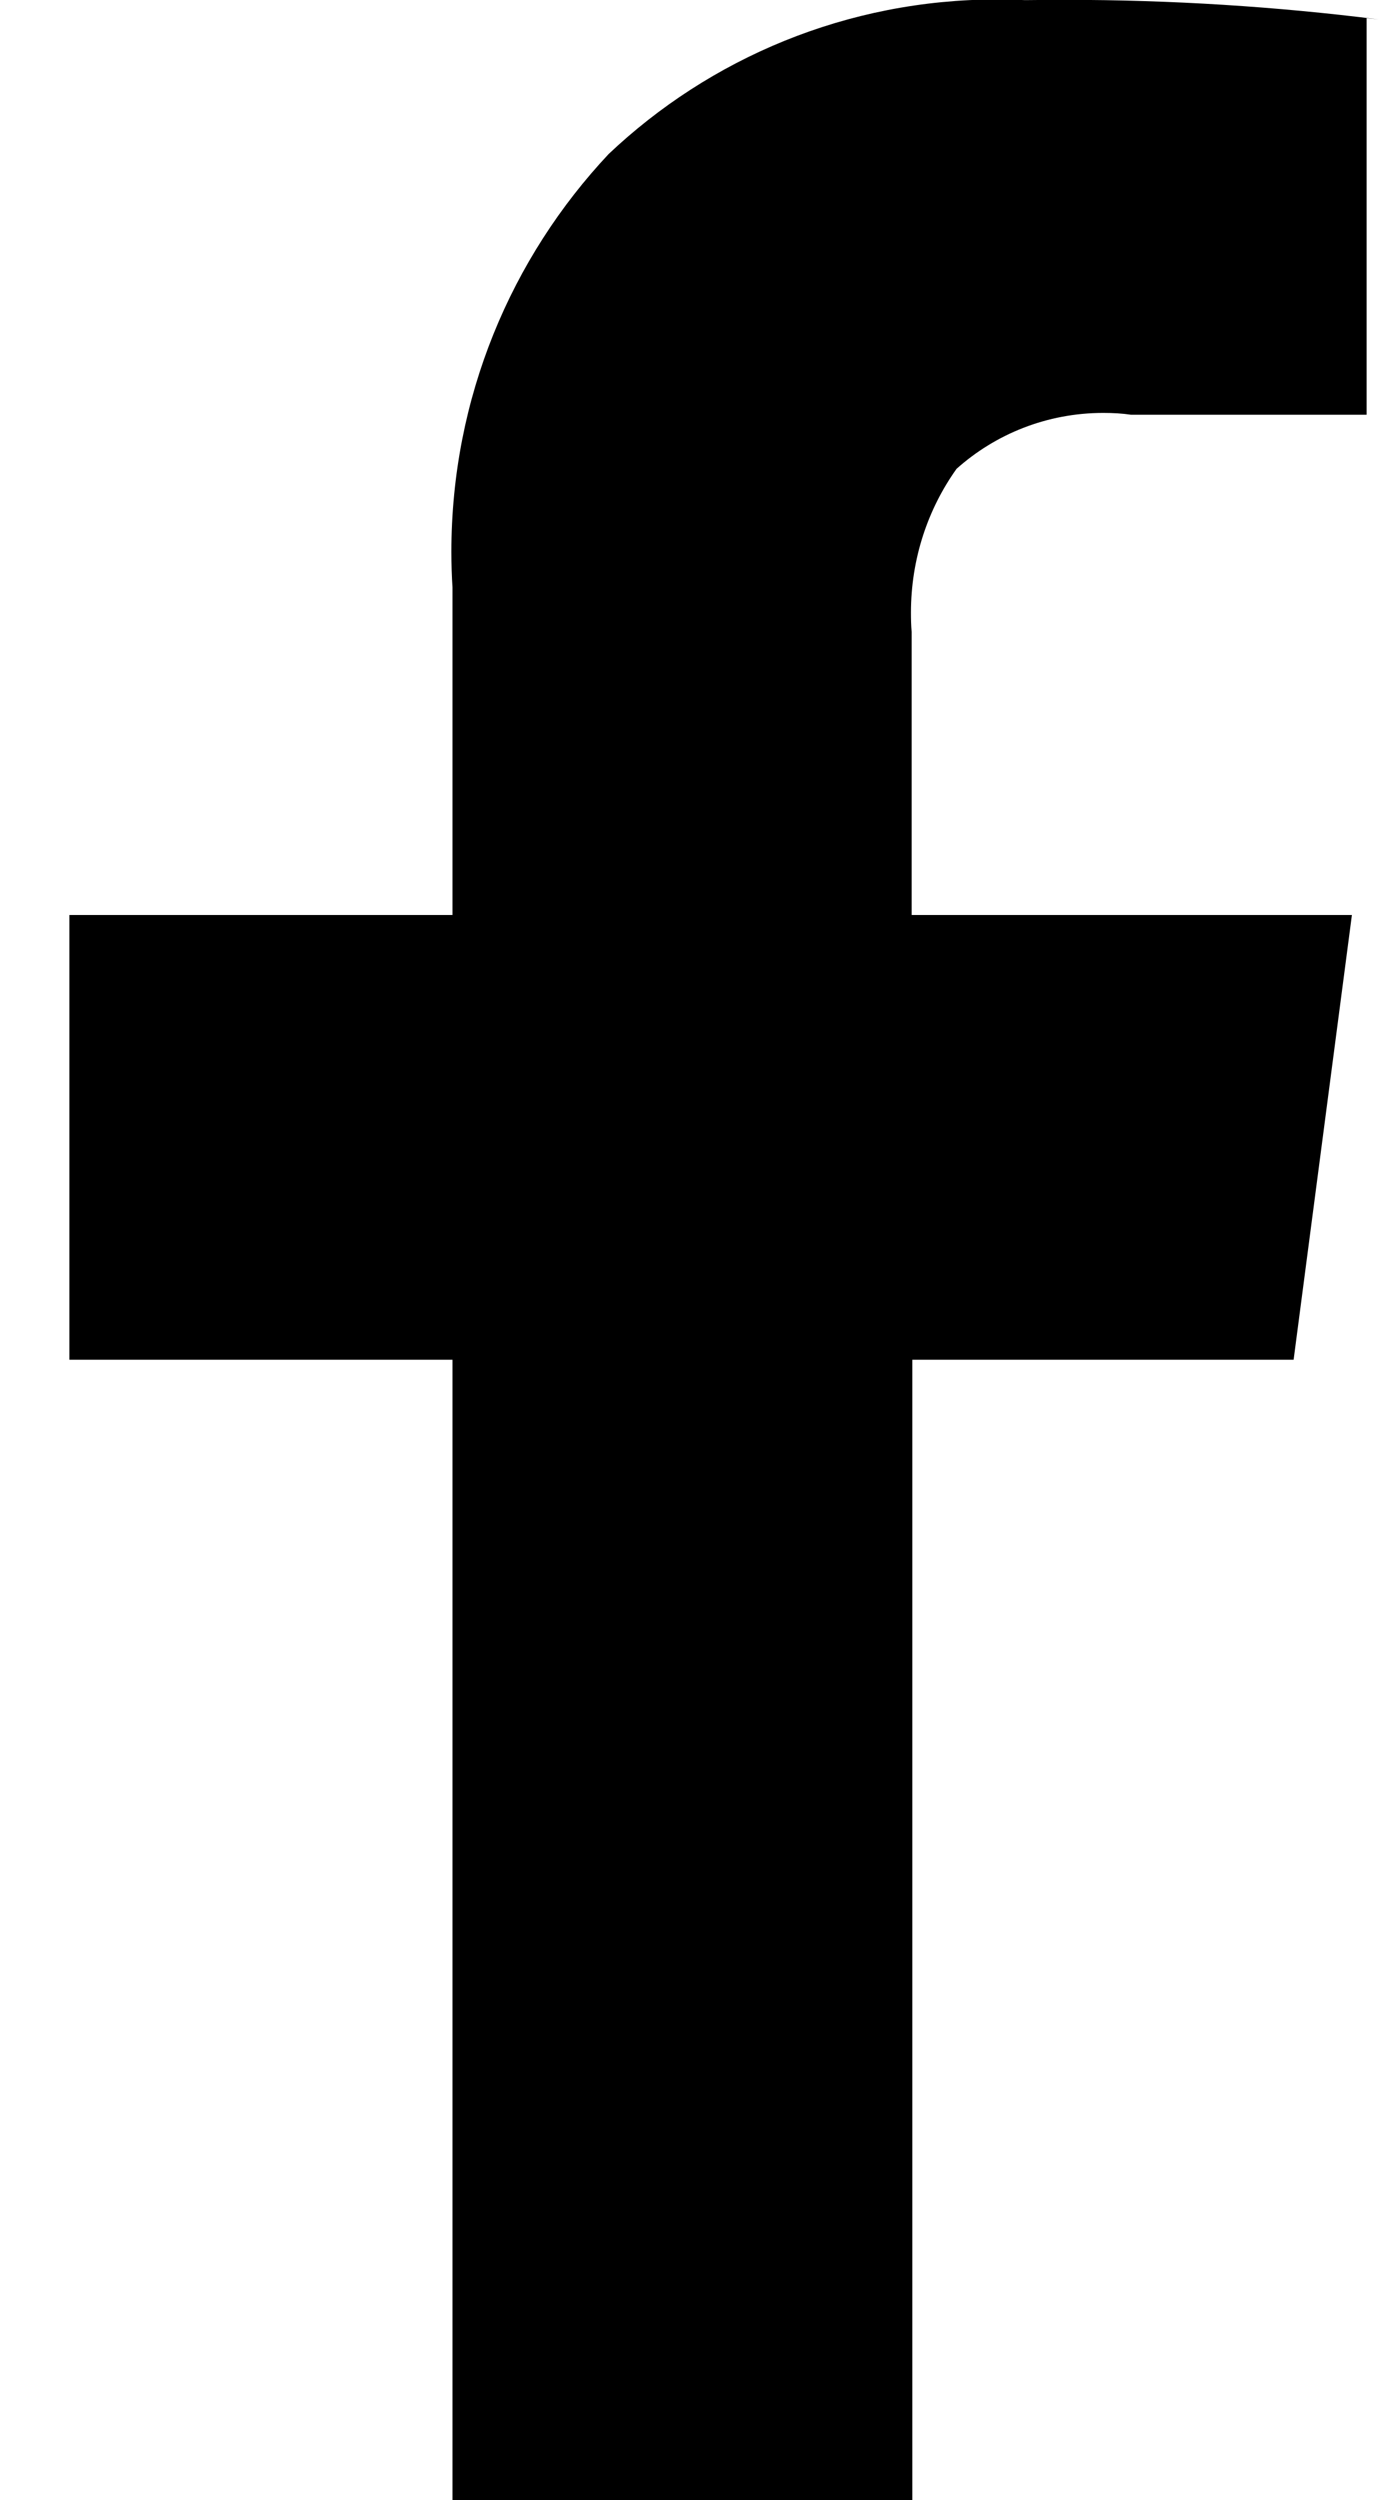<svg width="10" height="18" viewBox="0 0 10 18" fill="none" xmlns="http://www.w3.org/2000/svg">
<path d="M9.846 0.13V2.986H8.147C8.088 2.977 8.019 2.973 7.949 2.973C7.543 2.973 7.172 3.125 6.891 3.376L6.892 3.375C6.686 3.663 6.563 4.022 6.563 4.411C6.563 4.457 6.564 4.504 6.568 4.549V4.543V6.588H9.74L9.32 9.79H6.573V18H3.26V9.79H0.5V6.588H3.26V4.229C3.255 4.153 3.252 4.063 3.252 3.973C3.252 2.864 3.683 1.856 4.386 1.108L4.384 1.11C5.113 0.42 6.1 -0.004 7.186 -0.004C7.253 -0.004 7.321 -0.002 7.388 0.001H7.378C7.467 -3.41796e-05 7.57 -0.001 7.675 -0.001C8.44 -0.001 9.193 0.047 9.933 0.14L9.845 0.131L9.846 0.13Z" fill="black"/>
</svg>
